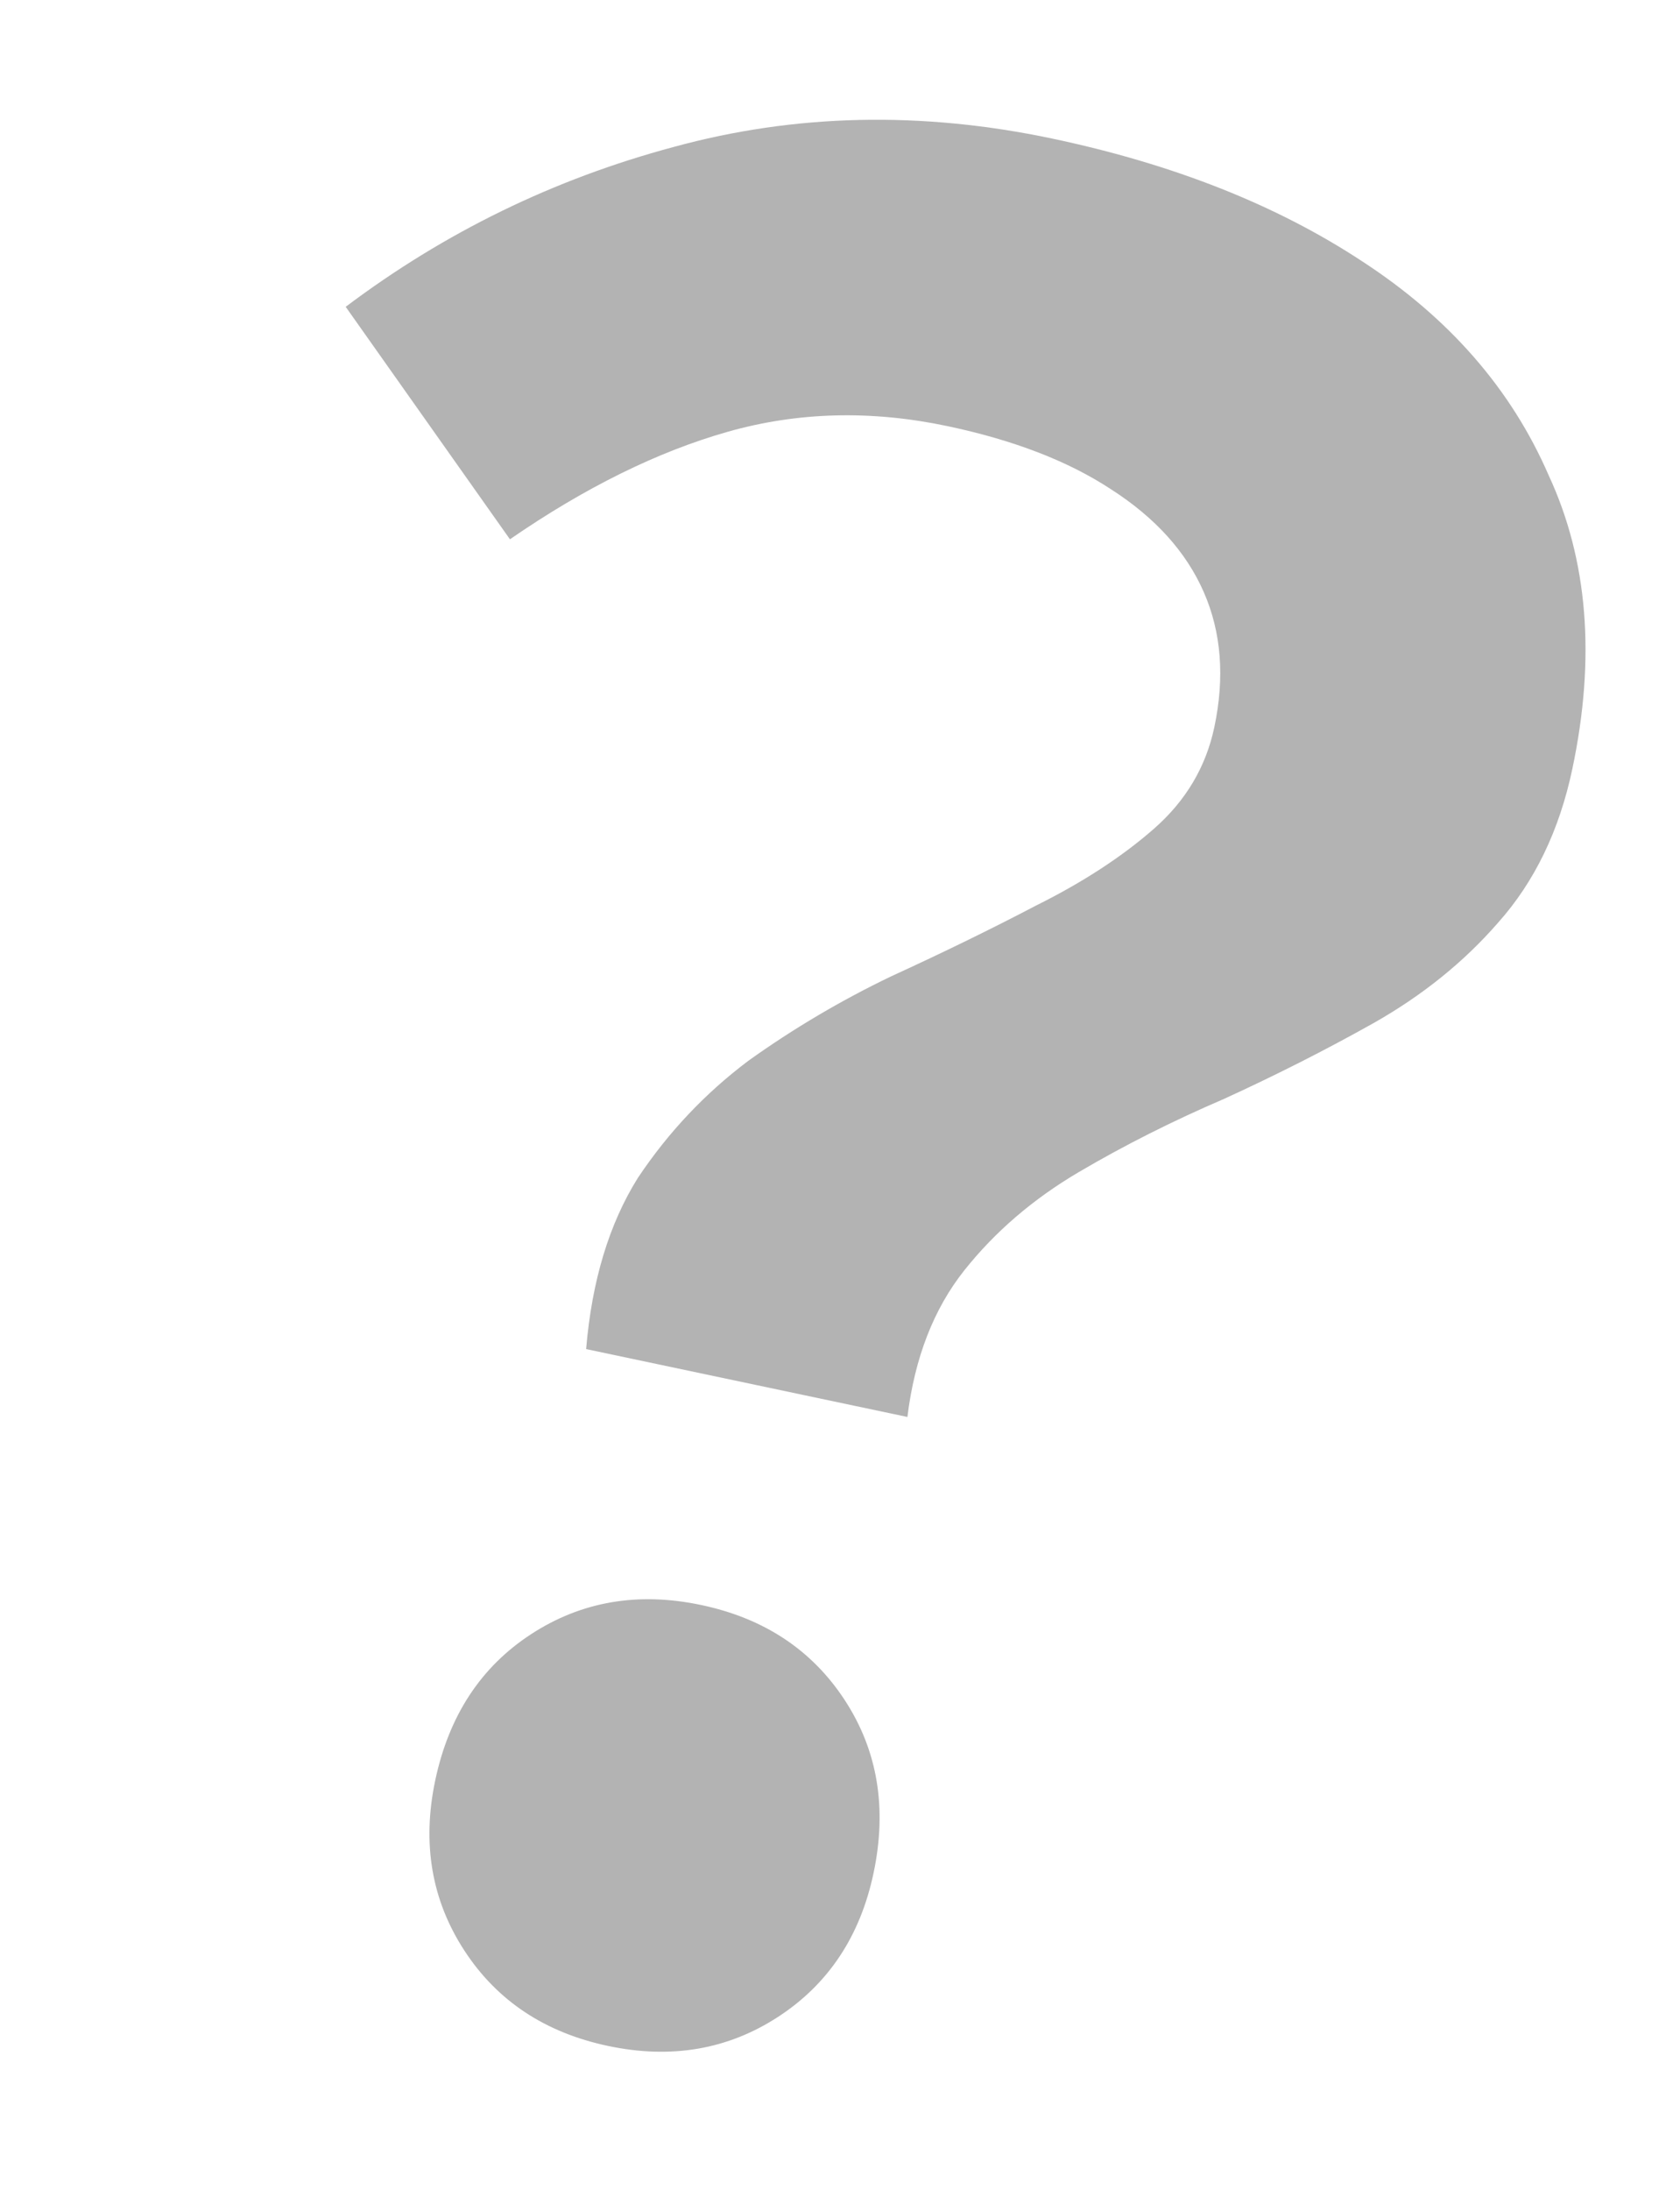 <svg width="198" height="258" viewBox="0 0 198 258" fill="none" xmlns="http://www.w3.org/2000/svg">
<path d="M69.079 158.955C69.754 150.921 71.787 144.196 75.179 138.78C78.767 133.406 83.112 128.804 88.213 124.975C93.51 121.188 99.115 117.875 105.03 115.036C111.14 112.238 116.838 109.455 122.123 106.687C127.605 103.961 132.227 100.951 135.988 97.657C139.75 94.364 142.127 90.369 143.119 85.672C144.358 79.802 143.945 74.502 141.877 69.772C139.81 65.043 136.166 61.003 130.946 57.652C125.921 54.343 119.495 51.861 111.668 50.208C102.666 48.307 94.034 48.529 85.772 50.872C77.509 53.215 68.952 57.438 60.1 63.541L40.742 36.15C52.408 27.371 65.282 21.096 79.365 17.324C93.686 13.398 108.575 13.068 124.034 16.332C138.319 19.349 150.486 24.167 160.535 30.786C170.78 37.447 178.104 45.841 182.506 55.969C187.145 65.943 188.081 77.486 185.312 90.597C183.783 97.837 180.874 103.866 176.586 108.684C172.535 113.347 167.609 117.315 161.808 120.587C156.244 123.705 150.406 126.663 144.296 129.46C138.228 132.063 132.509 134.943 127.141 138.102C121.772 141.261 117.279 145.116 113.66 149.666C110.042 154.217 107.803 159.979 106.944 166.952L69.079 158.955ZM71.669 241.062C64.234 239.492 58.586 235.744 54.727 229.819C50.868 223.894 49.724 217.213 51.294 209.777C52.906 202.145 56.674 196.4 62.599 192.541C68.525 188.682 75.205 187.538 82.641 189.108C90.077 190.678 95.725 194.426 99.584 200.351C103.443 206.277 104.566 213.055 102.955 220.687C101.384 228.123 97.637 233.77 91.711 237.629C85.786 241.488 79.106 242.633 71.669 241.062Z" fill="#B3B3B3"/>
</svg>
